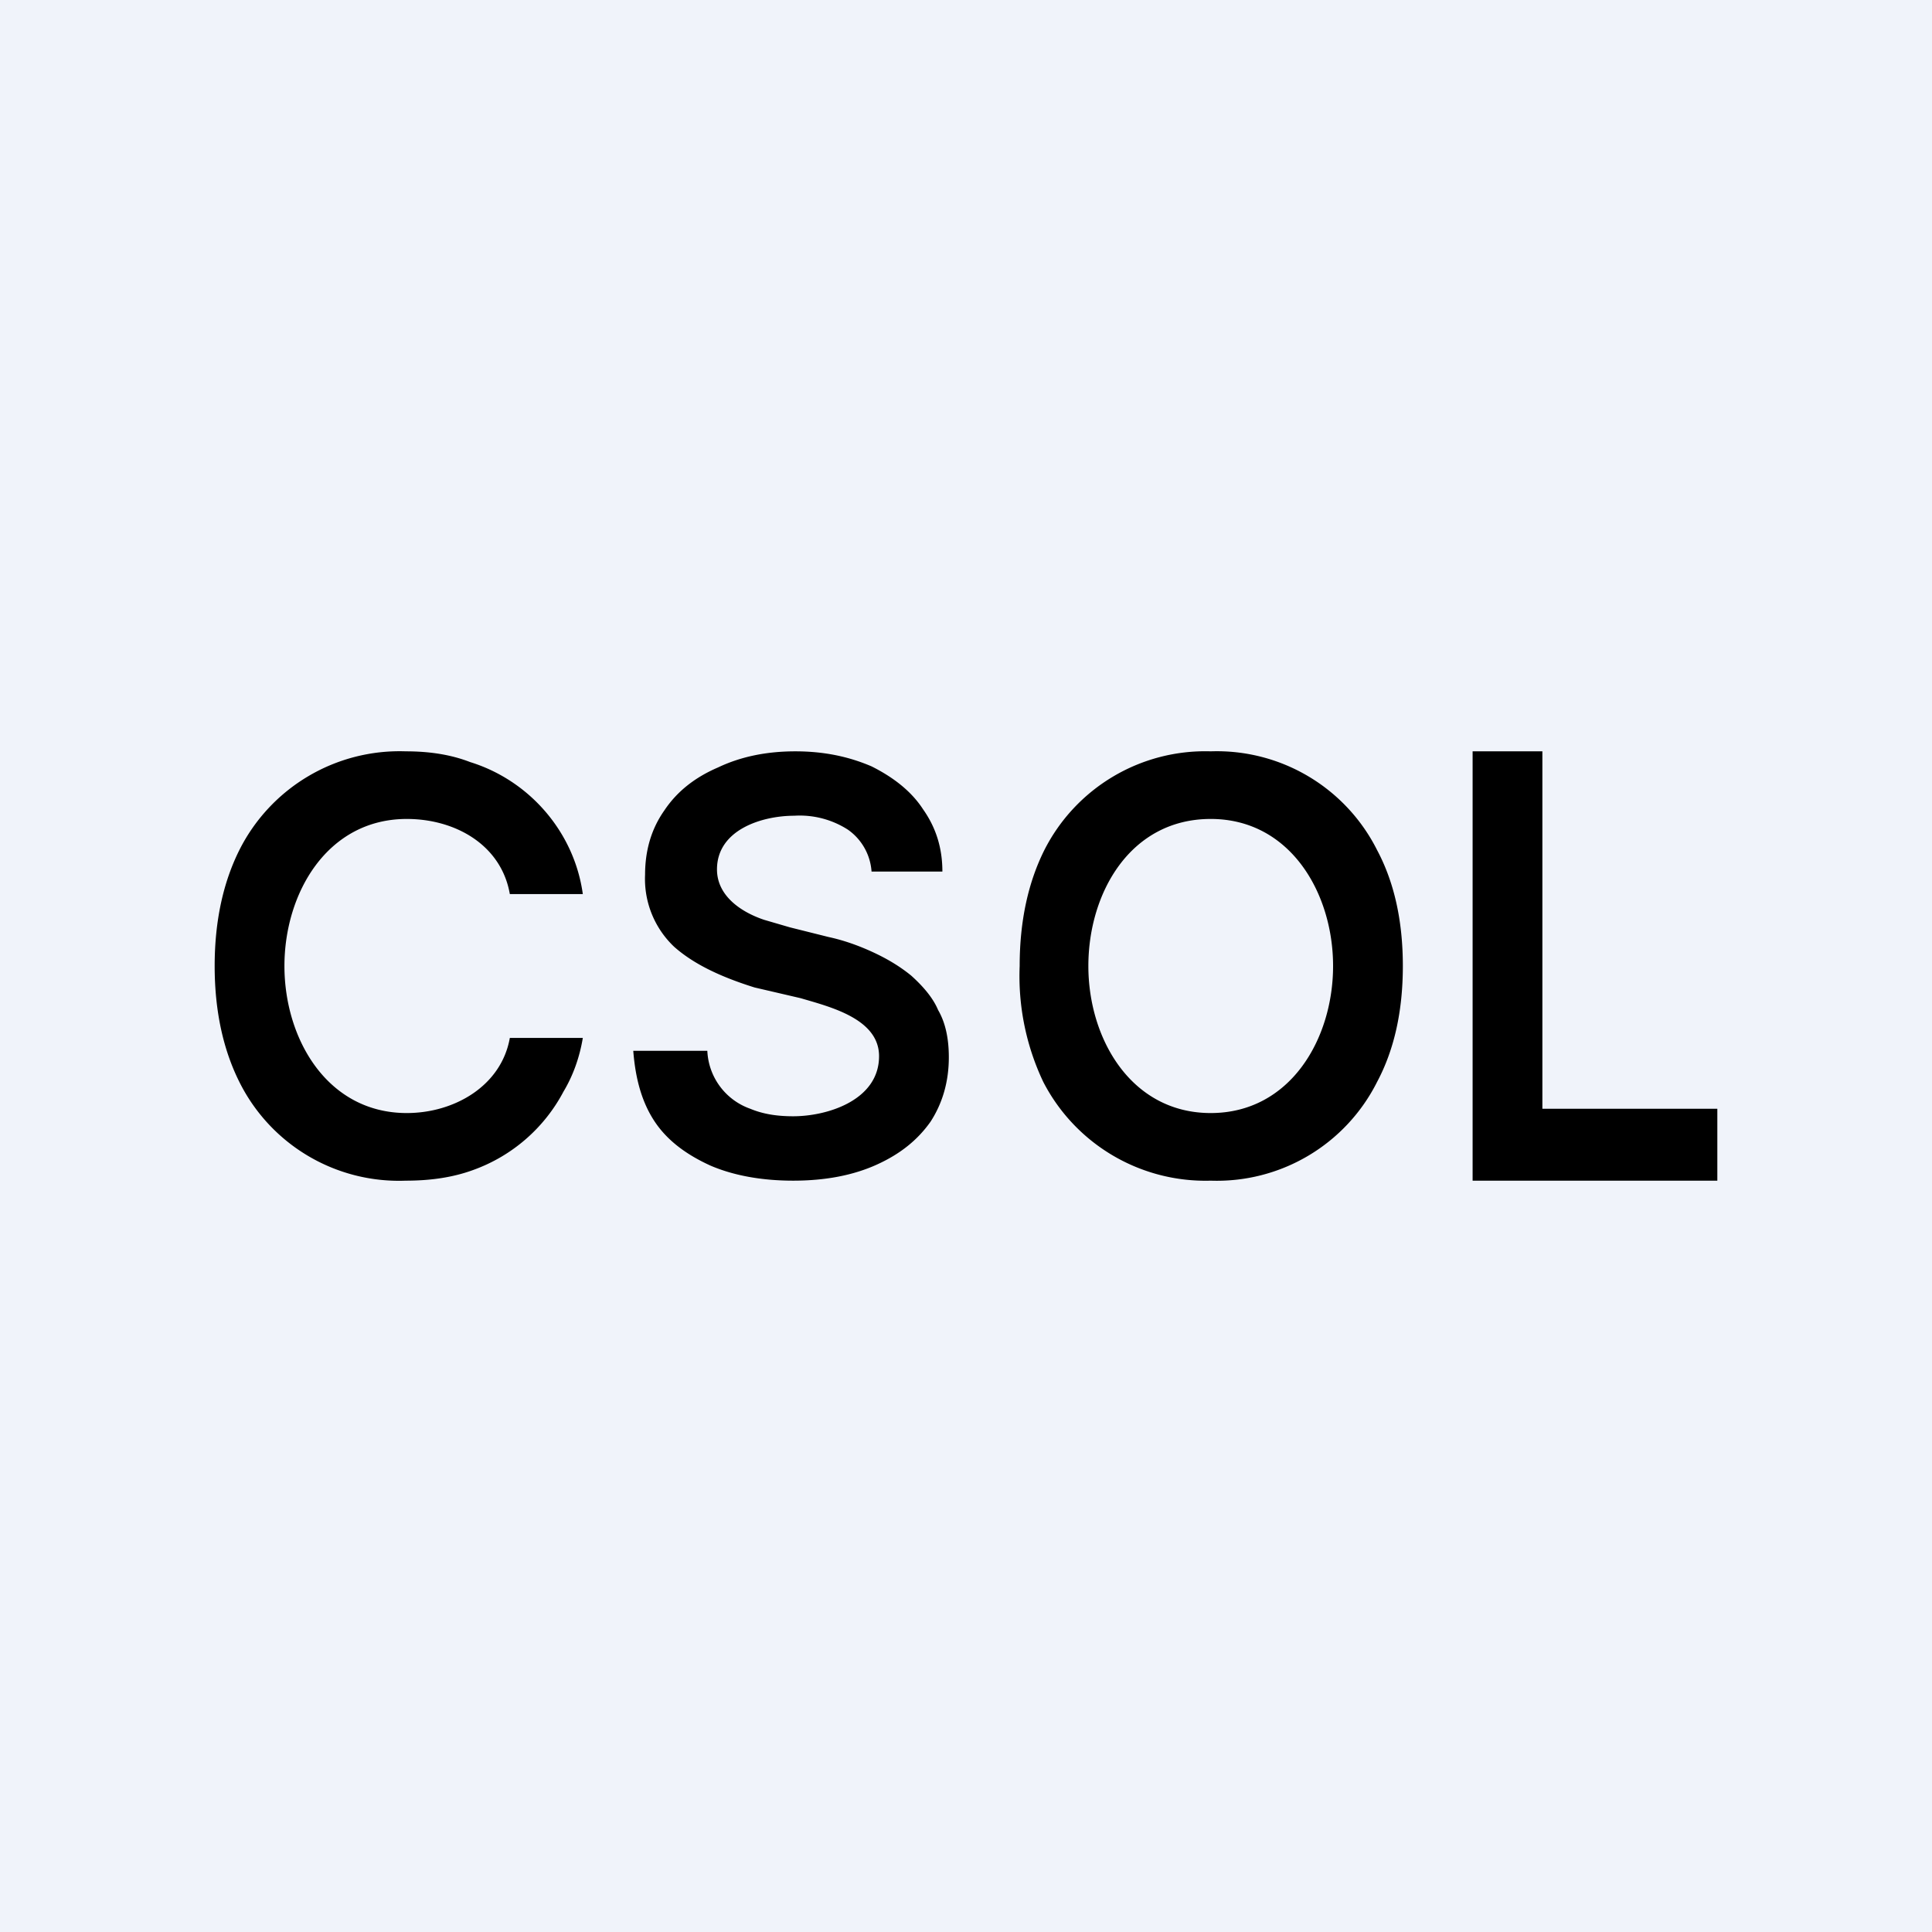 <!-- by TradingView --><svg width="18" height="18" viewBox="0 0 18 18" xmlns="http://www.w3.org/2000/svg"><path fill="#F0F3FA" d="M0 0h18v18H0z"/><path d="M13.72 11V7h.65v3.33H16V11h-2.28ZM13.07 9c0 .42-.08.78-.24 1.08a1.67 1.67 0 0 1-1.55.92 1.7 1.7 0 0 1-1.56-.92A2.3 2.3 0 0 1 9.5 9c0-.42.08-.78.23-1.08A1.68 1.68 0 0 1 11.28 7a1.67 1.67 0 0 1 1.55.92c.16.3.24.66.24 1.08Zm-.65 0c0-.68-.4-1.37-1.14-1.37-.75 0-1.14.69-1.14 1.37 0 .68.4 1.37 1.14 1.37.74 0 1.14-.69 1.14-1.37ZM8.12 8.12a.52.52 0 0 0-.22-.39.83.83 0 0 0-.5-.13c-.3 0-.72.13-.72.5 0 .25.23.4.44.47l.24.07.36.09c.14.03.28.08.41.14.13.06.25.13.36.22.1.09.2.2.25.32.07.12.1.27.1.44 0 .23-.06.43-.17.6-.12.17-.28.3-.5.4-.22.1-.48.15-.78.15-.3 0-.56-.05-.77-.14-.22-.1-.4-.23-.52-.41-.12-.18-.18-.4-.2-.66h.69a.6.6 0 0 0 .4.54c.12.05.25.07.4.07.32 0 .8-.15.8-.56 0-.35-.46-.46-.73-.54l-.43-.1c-.32-.1-.57-.22-.75-.38a.87.87 0 0 1-.27-.67c0-.23.06-.43.18-.6.12-.18.29-.31.5-.4.21-.1.45-.15.72-.15.27 0 .5.05.71.14.2.1.37.23.48.4.12.17.18.36.18.58h-.66ZM5.43 8.33h-.68c-.08-.46-.51-.7-.96-.7-.74 0-1.14.69-1.14 1.37 0 .68.4 1.37 1.14 1.37.44 0 .88-.25.96-.7h.68c-.03.18-.09.35-.18.5a1.54 1.54 0 0 1-.84.73c-.19.07-.4.1-.63.1a1.66 1.66 0 0 1-1.55-.92C2.08 9.78 2 9.42 2 9c0-.42.08-.78.23-1.08A1.67 1.67 0 0 1 3.78 7c.22 0 .42.03.6.1.55.17.97.65 1.05 1.23Z"/></svg>